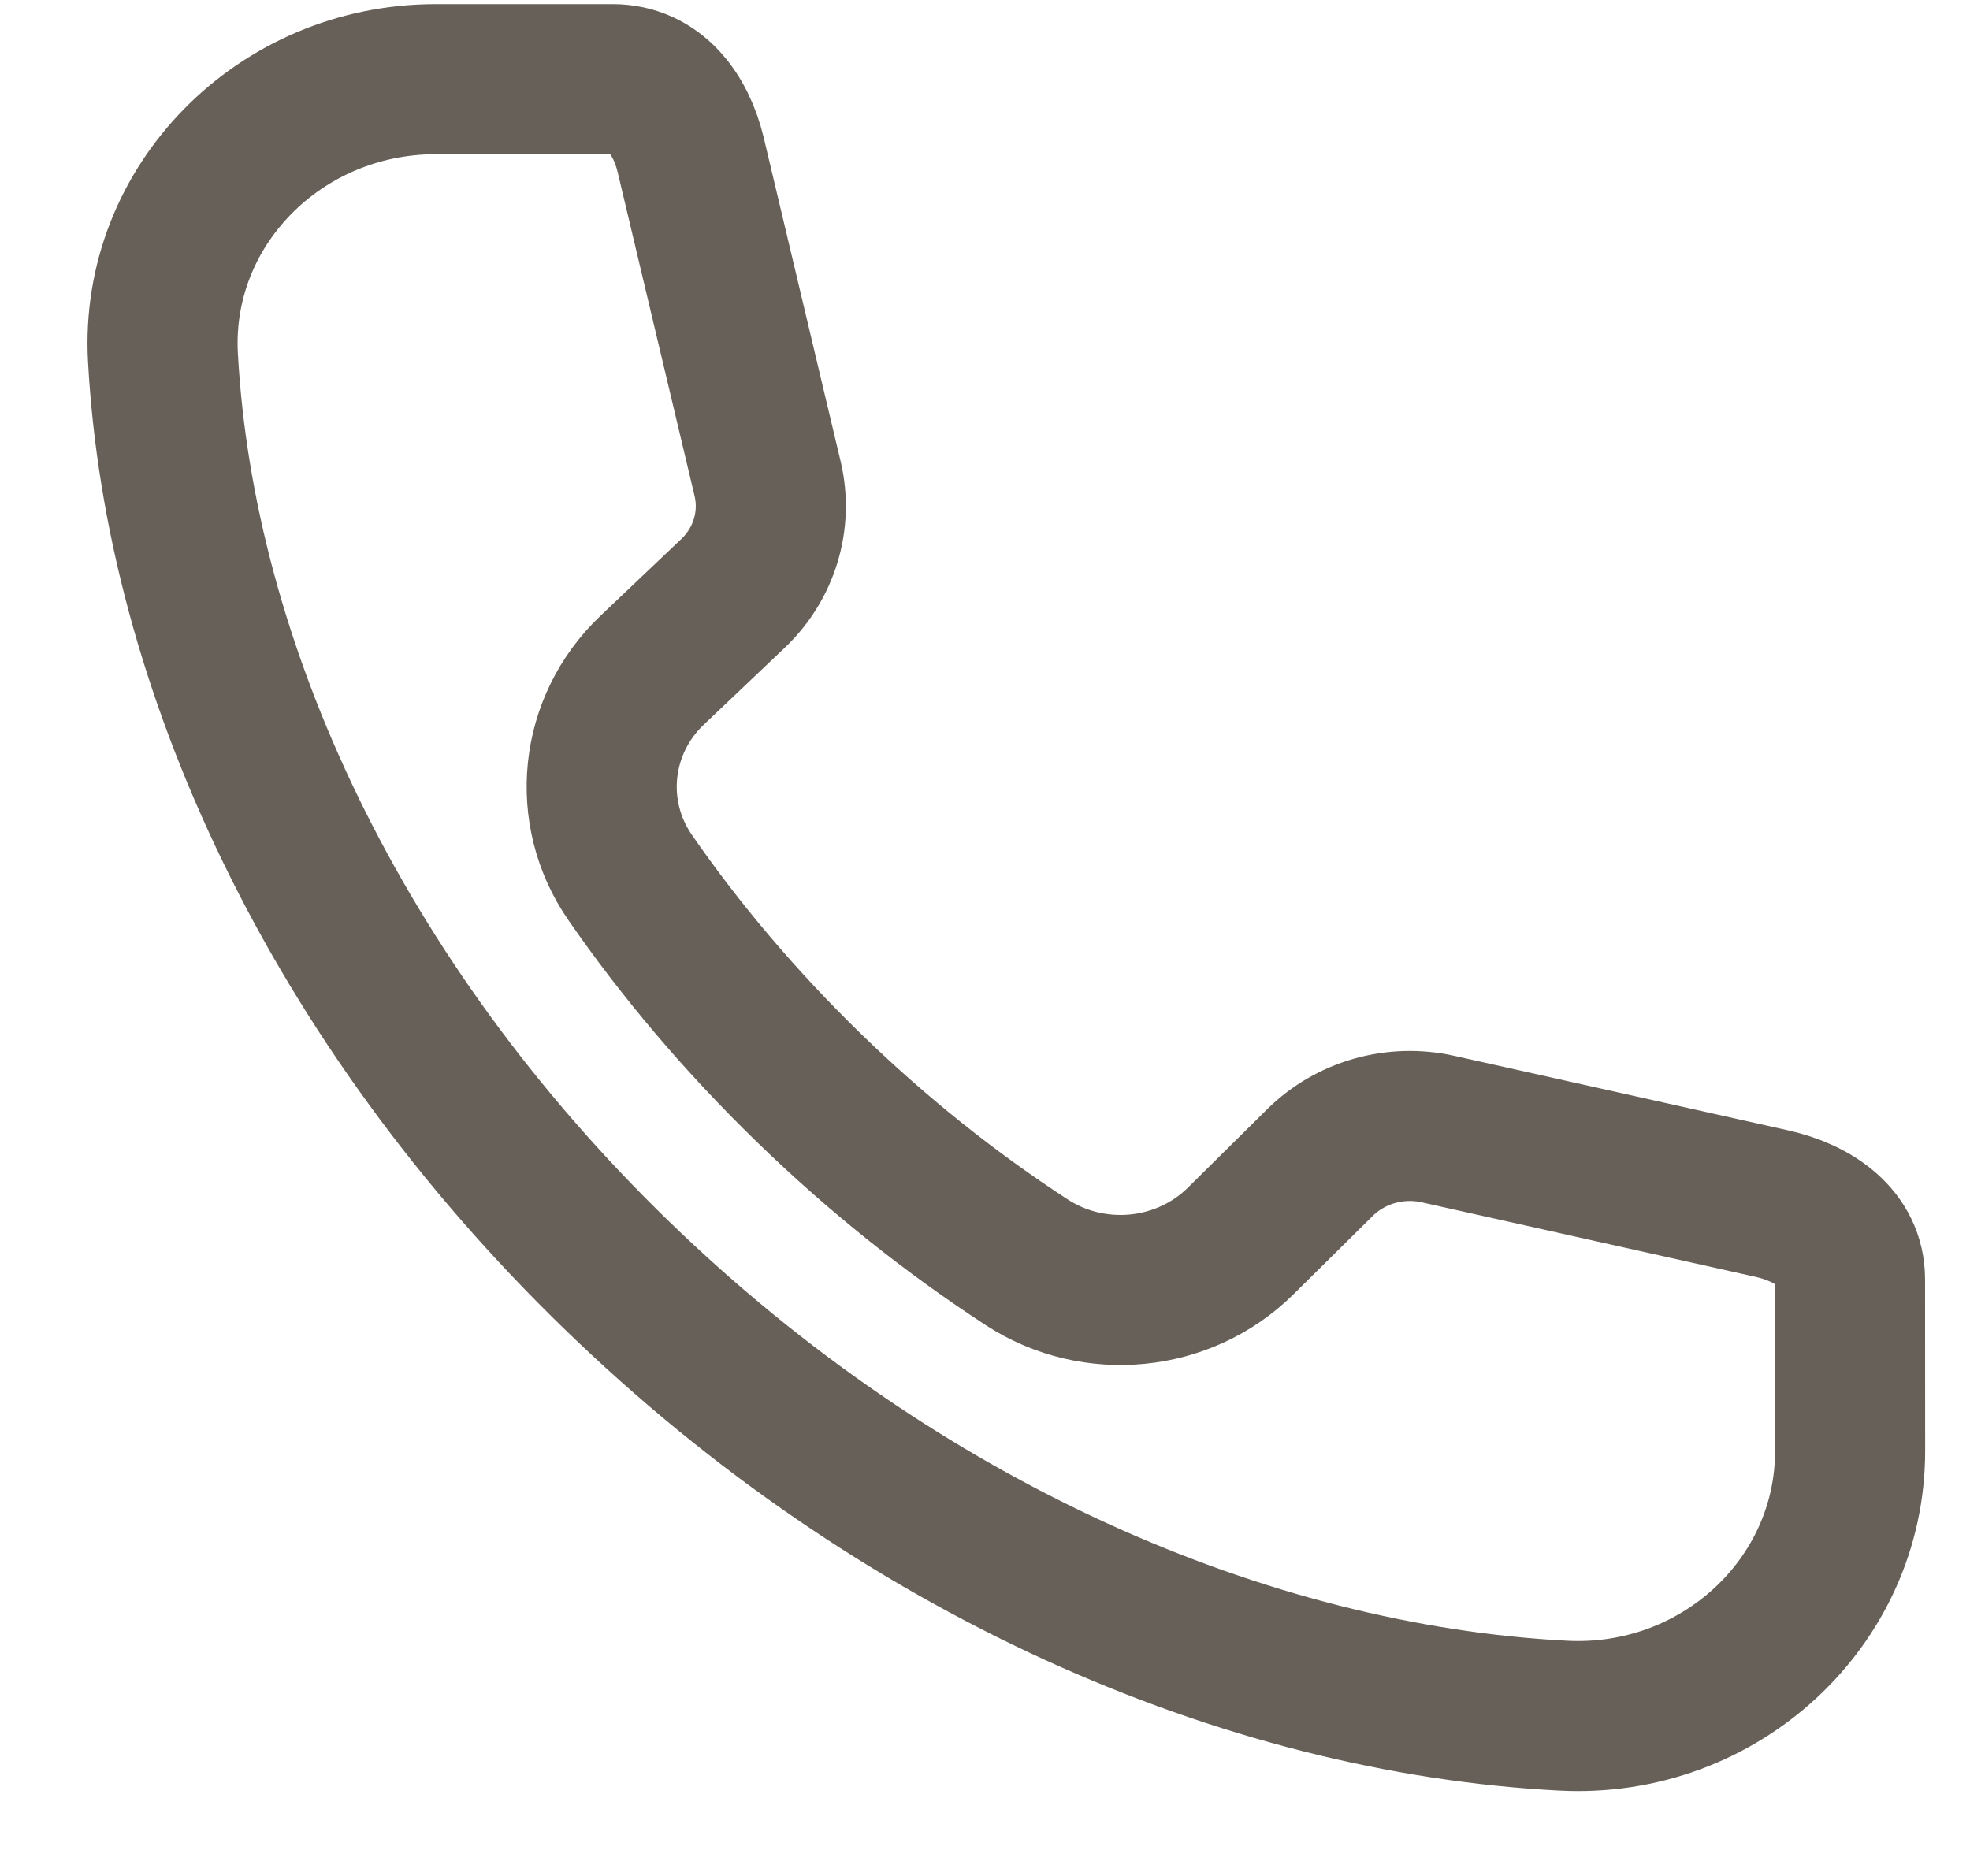 <svg width="21" height="20" viewBox="0 0 21 20" fill="none" xmlns="http://www.w3.org/2000/svg">
<path fill-rule="evenodd" clip-rule="evenodd" d="M19.722 15.469C19.723 17.085 18.327 18.378 16.663 18.291C13.273 18.116 9.573 16.505 6.577 13.598C3.578 10.692 1.917 7.101 1.737 3.811C1.648 2.197 2.979 0.844 4.645 0.844H6.53C6.988 0.844 7.259 1.219 7.363 1.652L8.183 5.105C8.287 5.546 8.148 6.008 7.815 6.325L6.952 7.145C6.335 7.732 6.237 8.662 6.719 9.358C7.258 10.137 7.896 10.892 8.629 11.604C9.361 12.315 10.141 12.934 10.944 13.457C11.662 13.925 12.62 13.829 13.225 13.231L14.071 12.394C14.398 12.071 14.874 11.936 15.328 12.037L18.888 12.832C19.334 12.932 19.721 13.196 19.721 13.64L19.722 15.469Z" stroke="#676058" stroke-width="1.6"/>
</svg>
